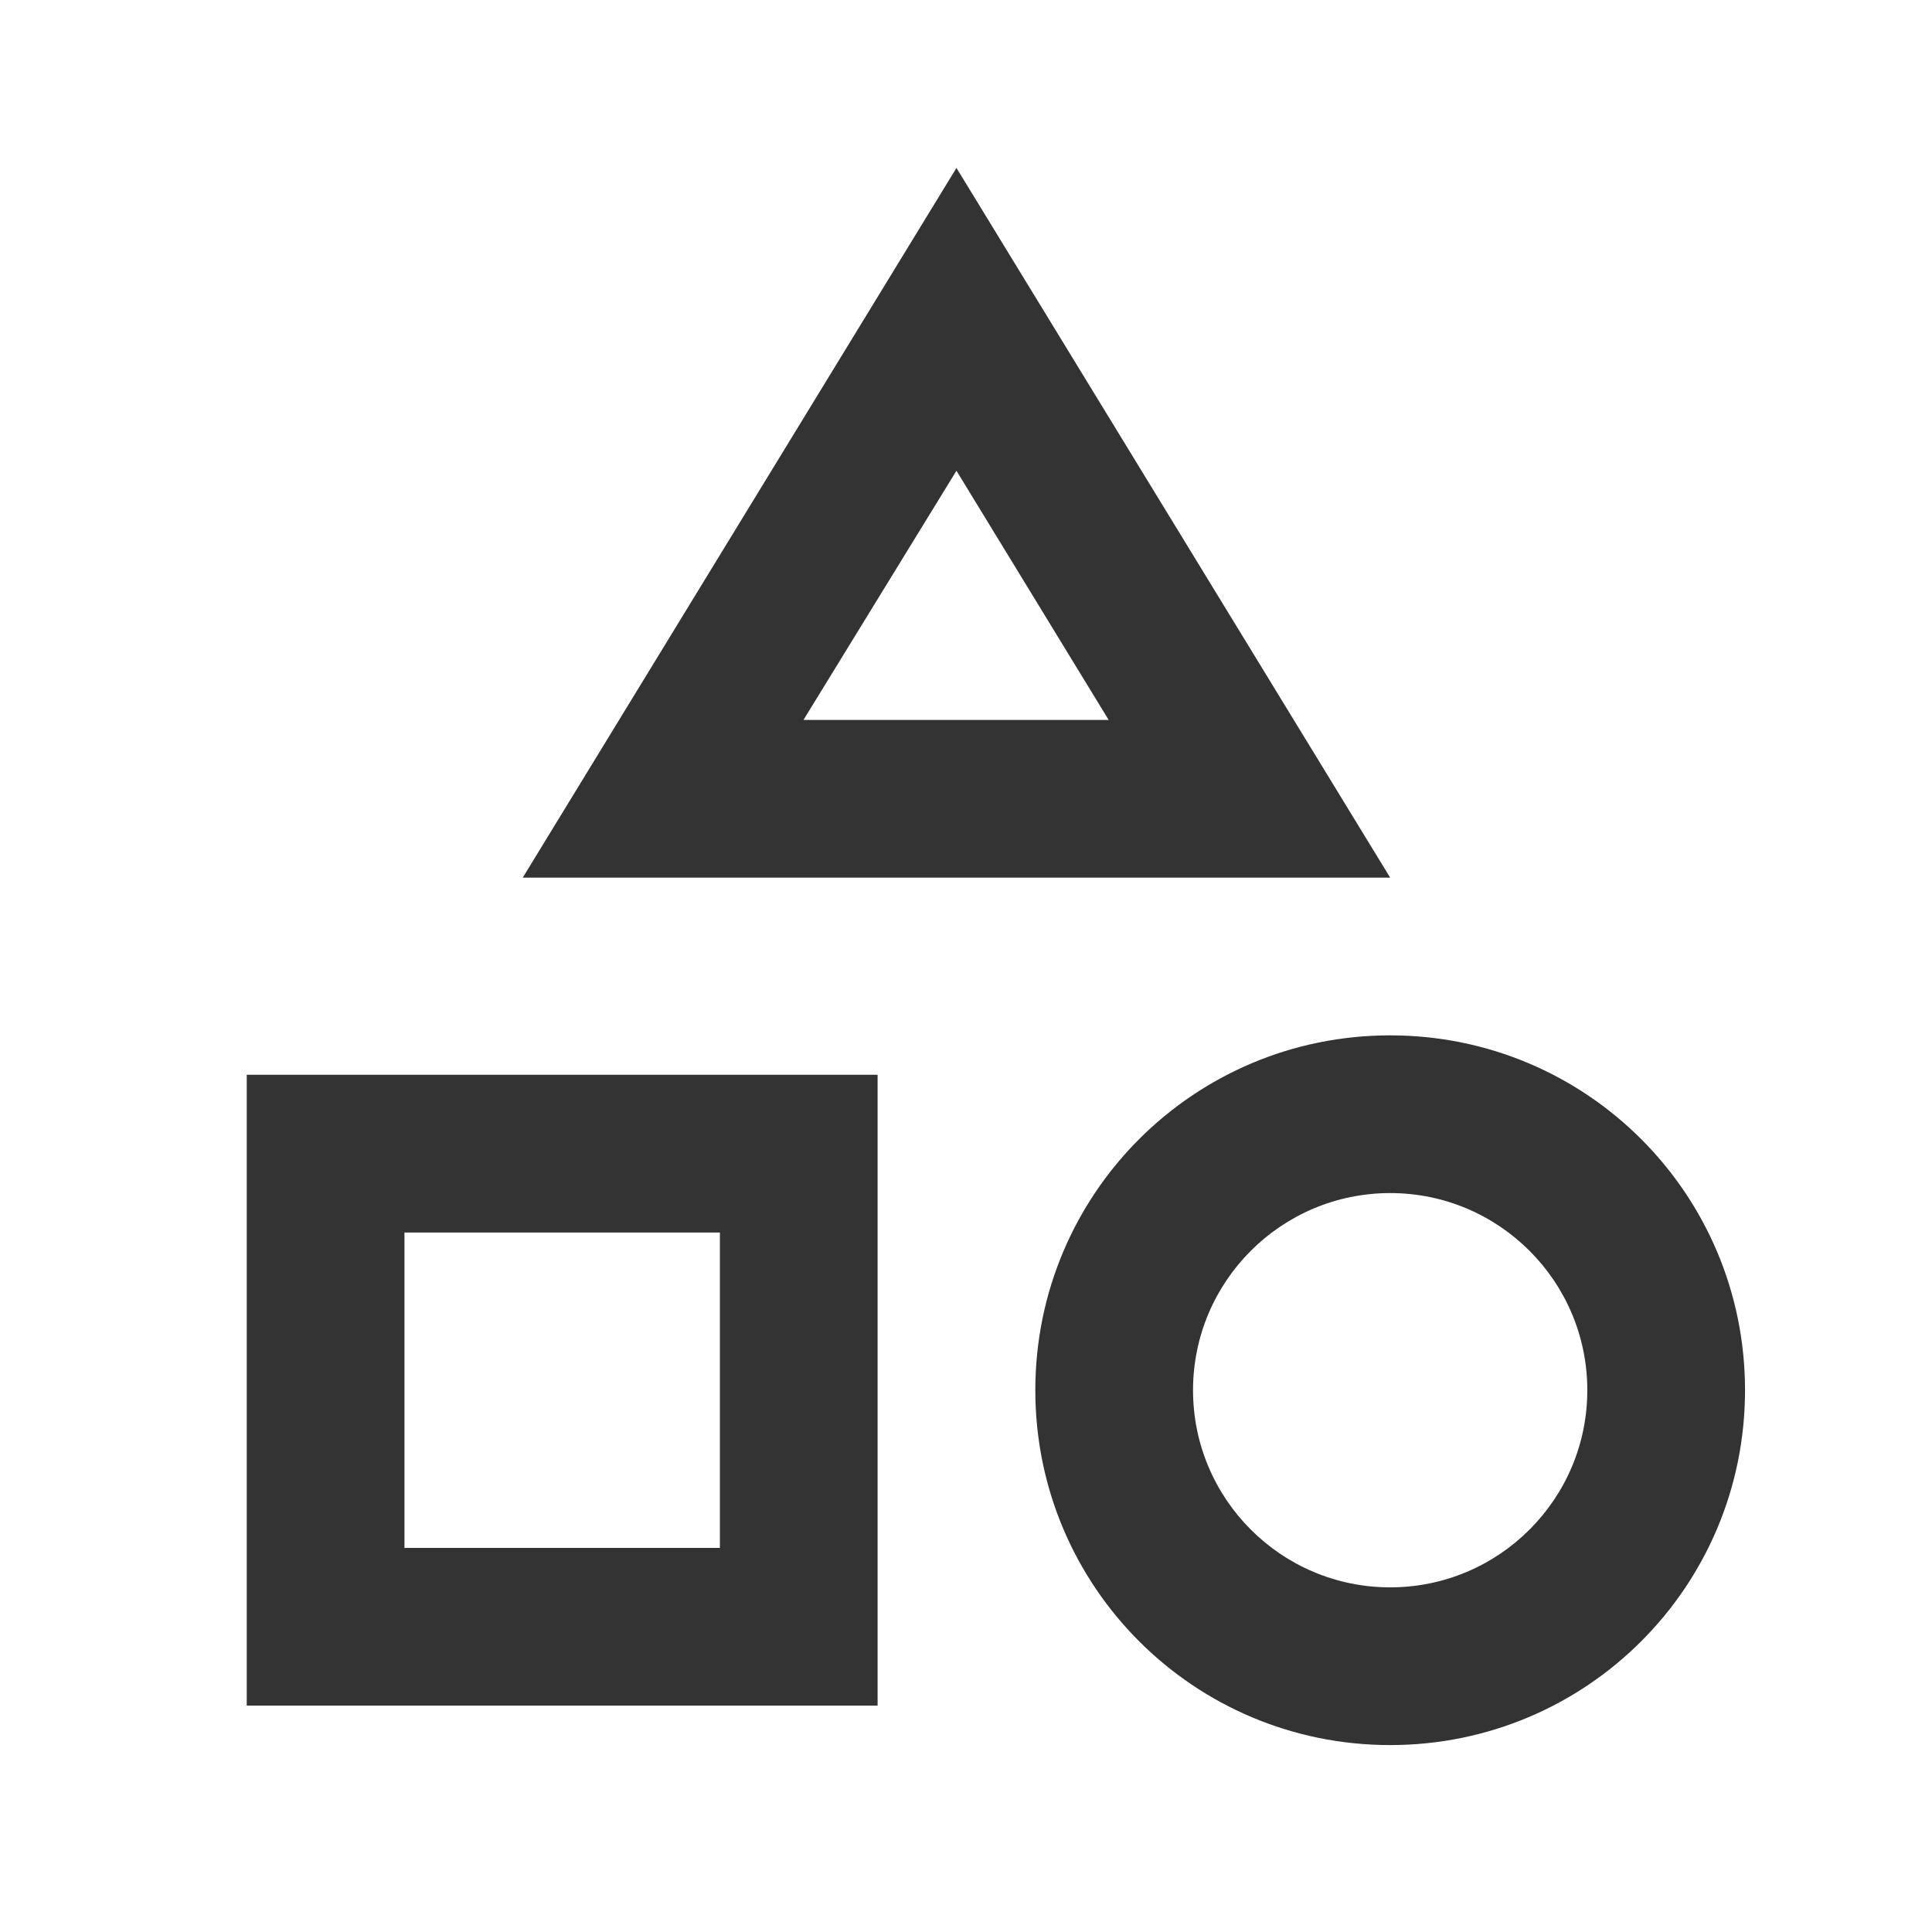 <svg width="49" height="49" viewBox="0 0 49 49" fill="none" xmlns="http://www.w3.org/2000/svg">
<g clip-path="url(#clip0_11_41)">
<path d="M24.258 4.259L13.258 22.259H35.258L24.258 4.259ZM24.258 11.939L28.118 18.259H20.378L24.258 11.939ZM35.258 26.259C30.278 26.259 26.258 30.279 26.258 35.259C26.258 40.239 30.278 44.259 35.258 44.259C40.238 44.259 44.258 40.239 44.258 35.259C44.258 30.279 40.238 26.259 35.258 26.259ZM35.258 40.259C32.498 40.259 30.258 38.019 30.258 35.259C30.258 32.499 32.498 30.259 35.258 30.259C38.018 30.259 40.258 32.499 40.258 35.259C40.258 38.019 38.018 40.259 35.258 40.259ZM6.258 43.259H22.258V27.259H6.258V43.259ZM10.258 31.259H18.258V39.259H10.258V31.259Z" fill="#333333"/>
</g>
<defs>
<clipPath id="clip0_11_41">
<rect width="48" height="48" fill="white" transform="translate(0.258 0.259)"/>
</clipPath>
</defs>
</svg>
